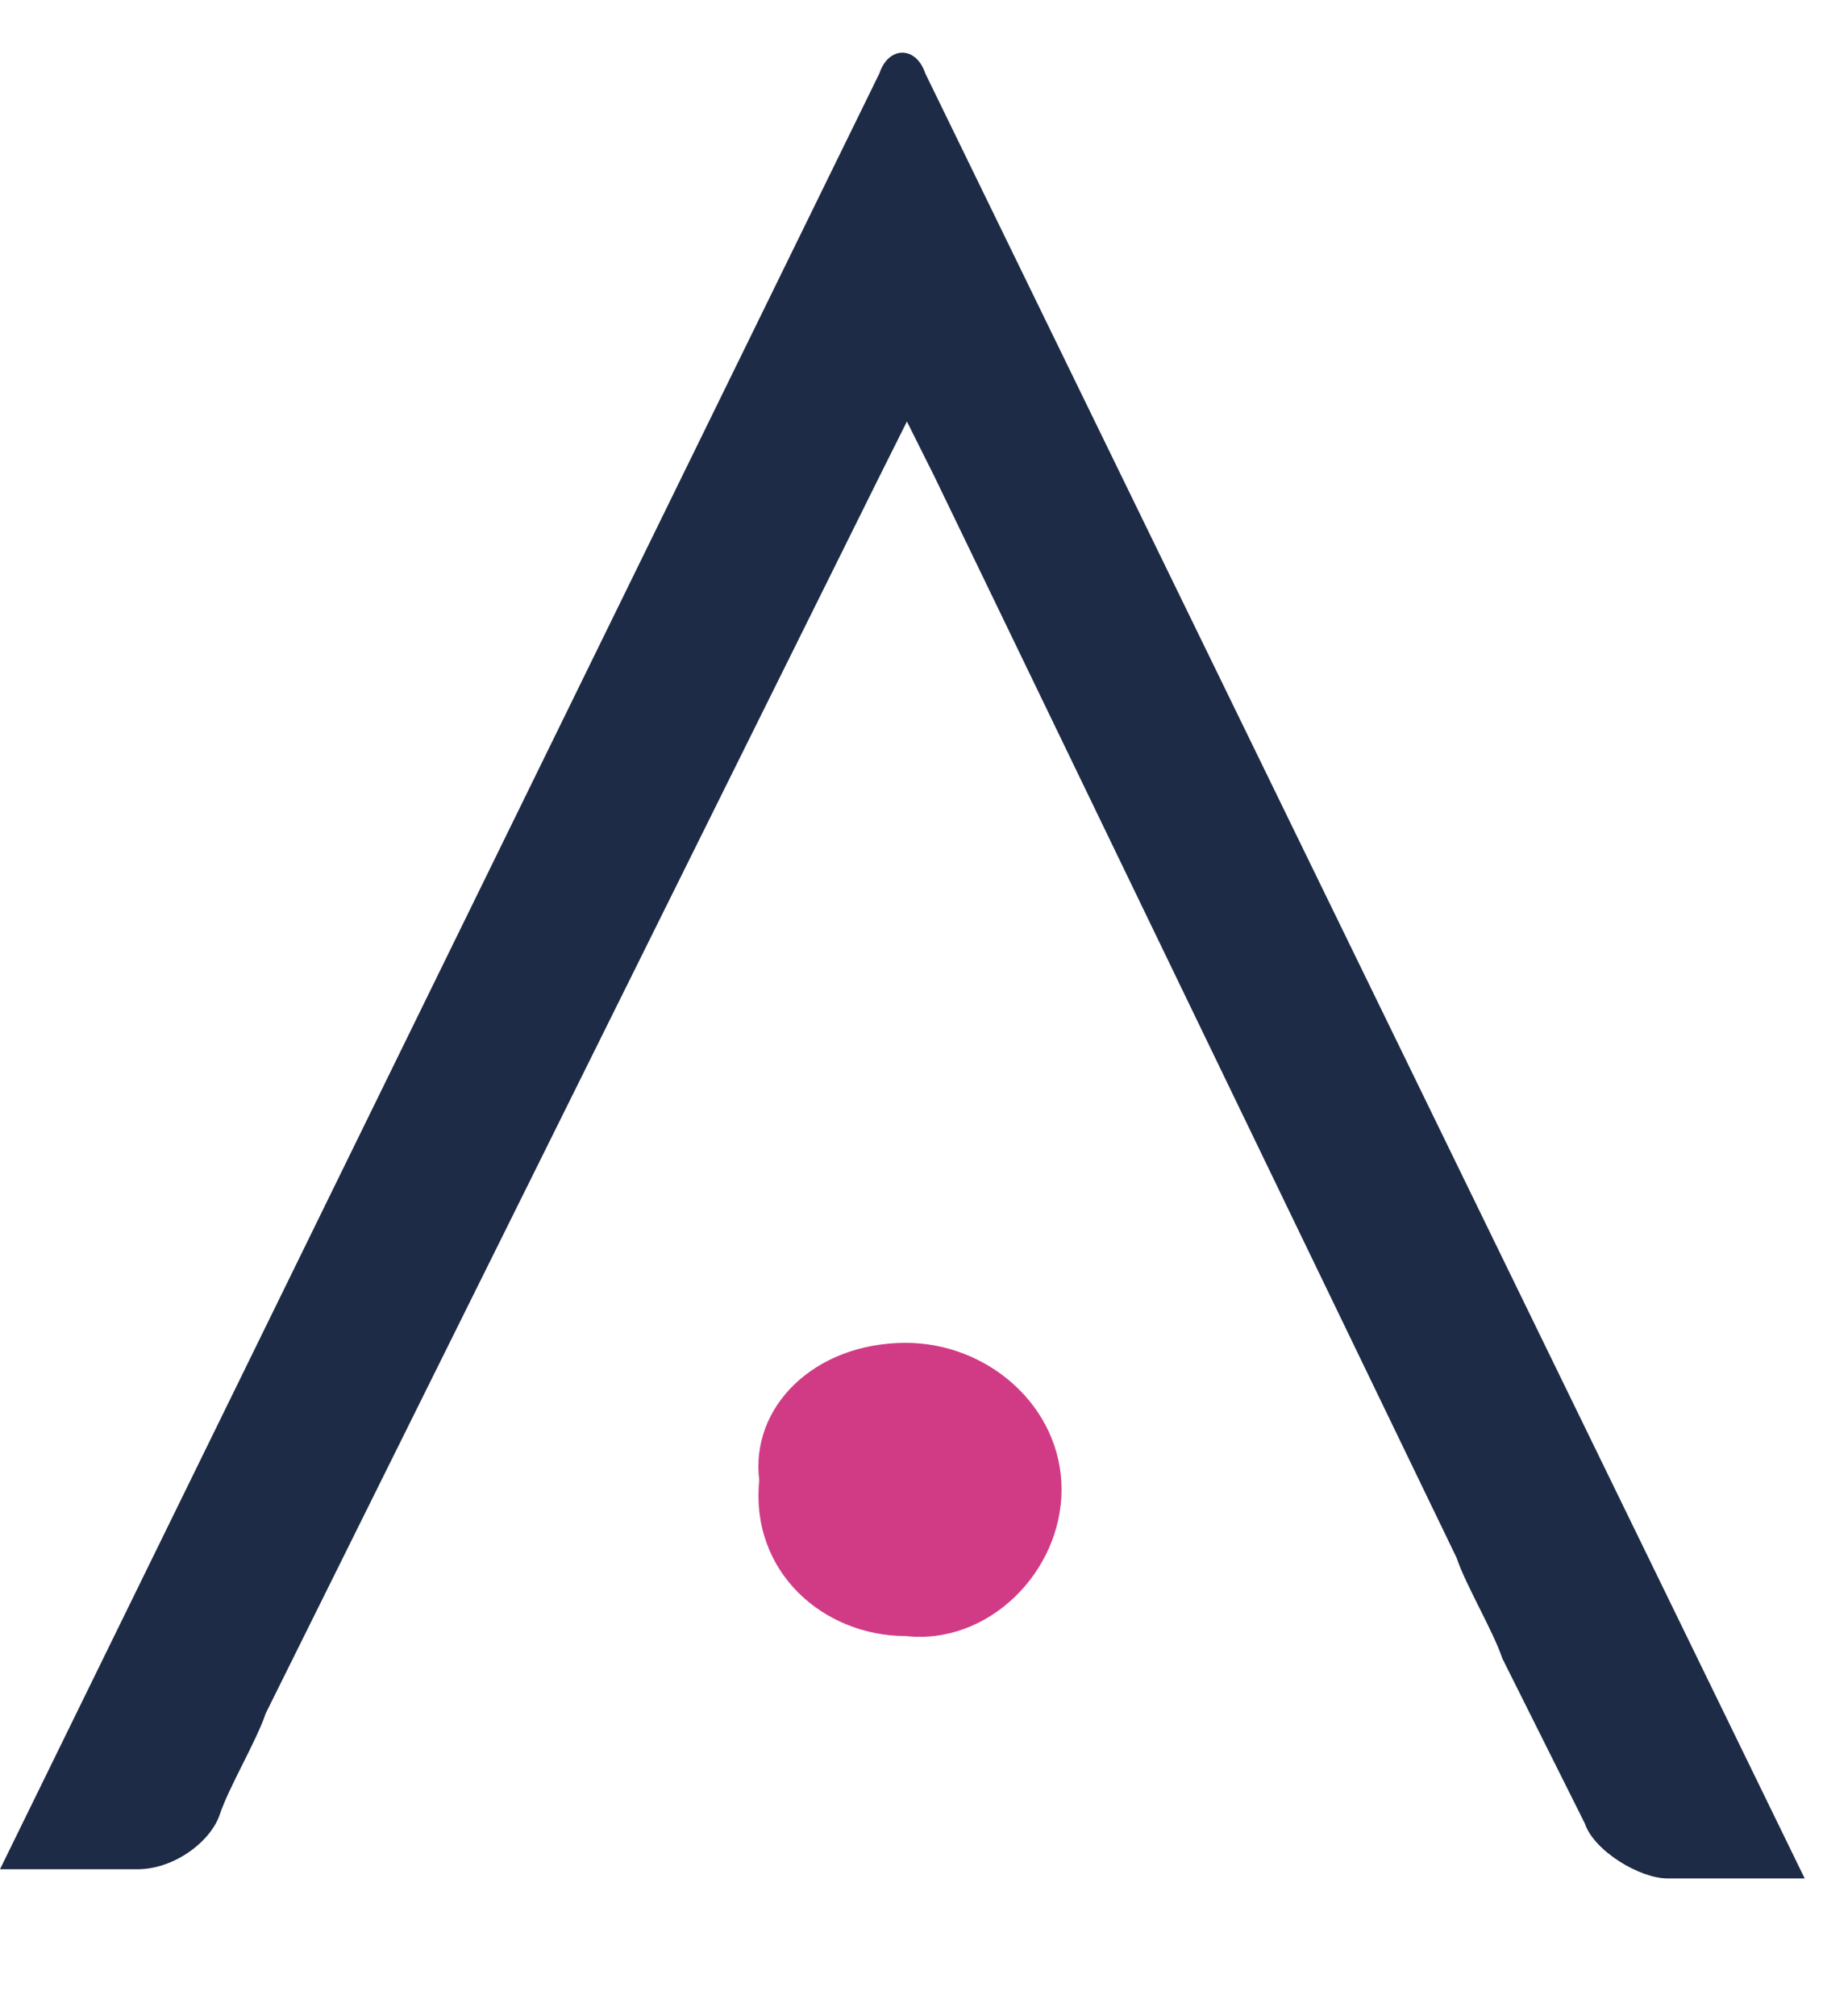 <?xml version="1.0" encoding="utf-8"?>
<!-- Generator: Adobe Illustrator 22.0.0, SVG Export Plug-In . SVG Version: 6.00 Build 0)  -->
<svg version="1.1" id="Layer_1" xmlns="http://www.w3.org/2000/svg" xmlns:xlink="http://www.w3.org/1999/xlink" x="0px" y="0px"
	 viewBox="0 0 19.9 22" style="enable-background:new 0 0 19.9 22;" xml:space="preserve">
<style type="text/css">
	.st0{fill:#3CAB8C;}
	.st1{fill:#1D2B46;}
	.st2{fill:#D13B86;}
</style>
<g id="Page-1">
	<g id="Footer-Navigation-_x2F_-XXL" transform="translate(-70, -233)">
		<g id="AHOY-CLUB-LOGO_colour" transform="translate(70, 233)">
			<path id="Fill-9" class="st1" d="M9.6,0.8L0,20.4c0,0,1.5,0,1.5,0c0.4,0,0.8-0.3,0.9-0.6l0,0c0.1-0.3,0.4-0.8,0.5-1.1L9.6,5.2
				c0,0,0,0,0,0l0.3-0.6l0.3,0.6c0,0,0,0,0,0l5.7,11.8c0.1,0.3,0.4,0.8,0.5,1.1l0.9,1.8c0.1,0.3,0.6,0.6,0.9,0.6c0,0,1.5,0,1.5,0
				L10.1,0.8C10,0.5,9.7,0.5,9.6,0.8"/>
			<g id="Group-15" transform="translate(7.488, 14.555)">
				<path id="Fill-12" class="st2" d="M2.4,0.1c0.9,0,1.7,0.7,1.7,1.6c0,0.9-0.8,1.7-1.7,1.6c-0.9,0-1.7-0.7-1.6-1.7
					C0.7,0.8,1.4,0.1,2.4,0.1"/>
			</g>
		</g>
	</g>
</g>
</svg>
